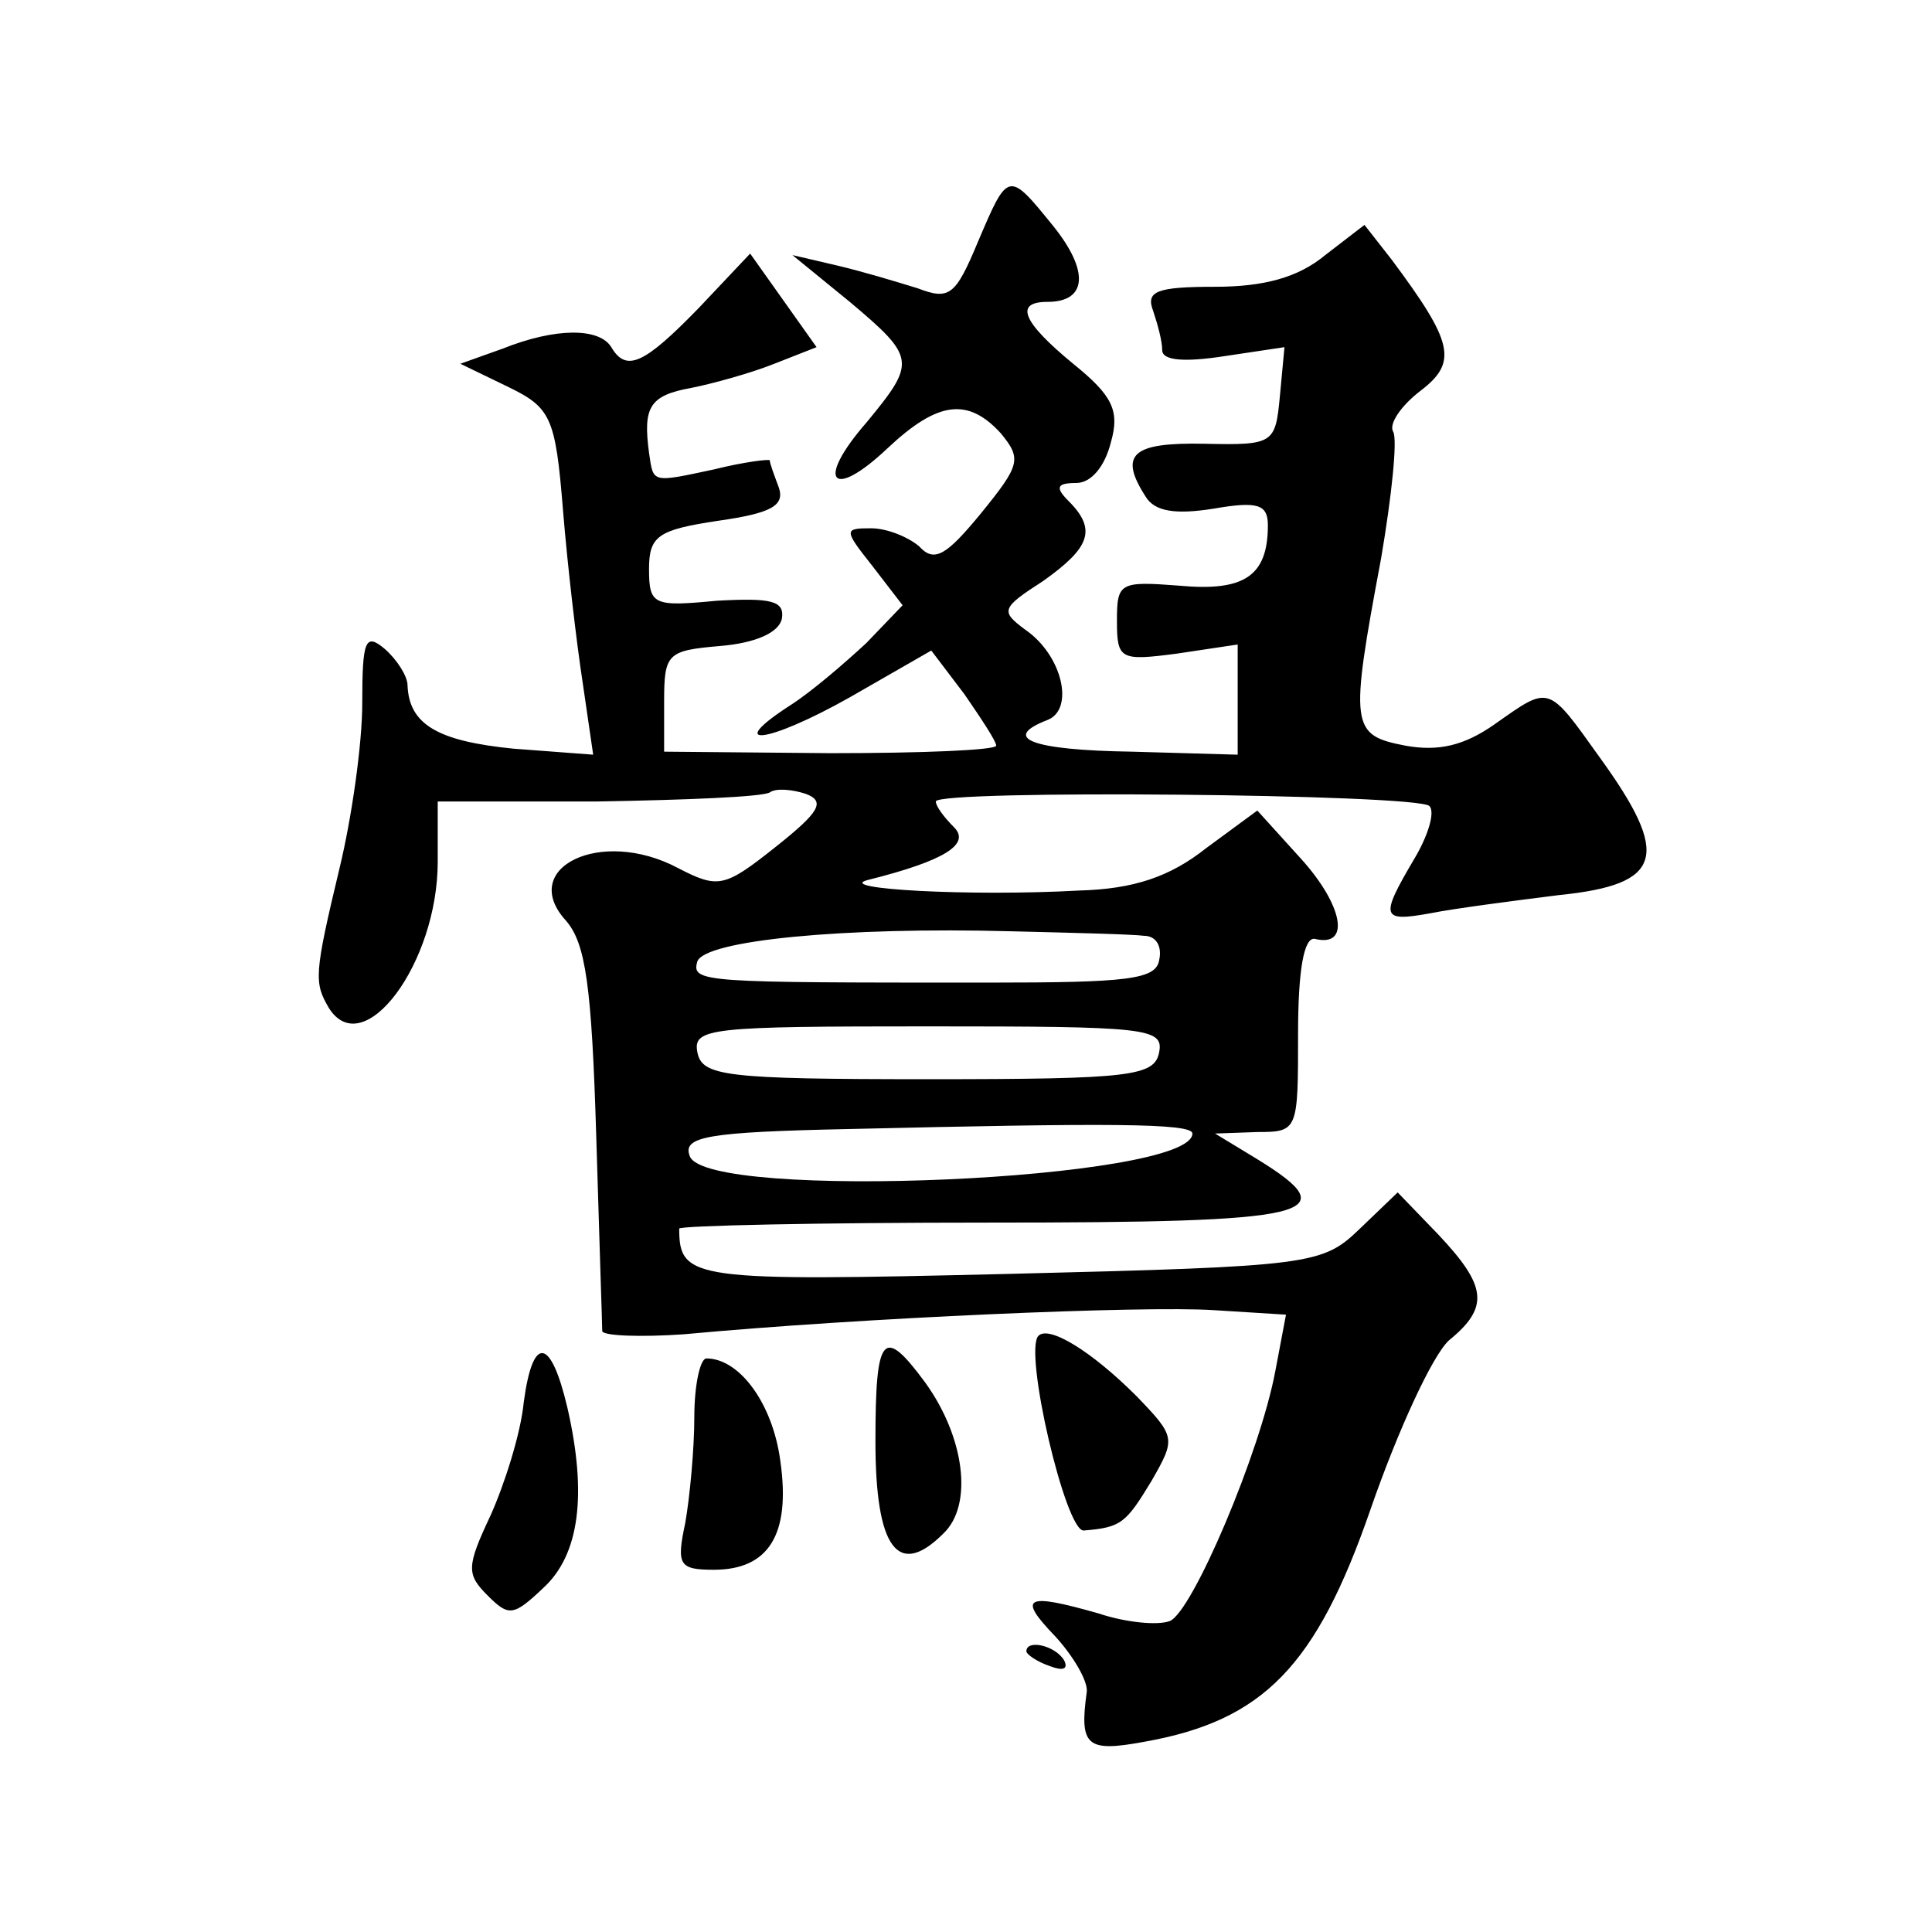<?xml version="1.0" standalone="no"?>
<!DOCTYPE svg PUBLIC "-//W3C//DTD SVG 20010904//EN"
 "http://www.w3.org/TR/2001/REC-SVG-20010904/DTD/svg10.dtd">
<svg version="1.0" xmlns="http://www.w3.org/2000/svg"
 width="128pt" height="128pt" viewBox="0 0 128 128"
 preserveAspectRatio="xMidYMid meet">
<g transform="translate(0,128) scale(0.1,-0.1)"
fill="#0" stroke="none">
<path d="M648 1120 c-15 -36 -19 -39 -40 -31 -13 4 -36 11 -53 15 l-30 7 38 -31
c44 -37 44 -40 11 -80 -34 -39 -23 -52 14 -17 33 31 53 34 75 10 14 -17 13 -21
-13 -53 -23 -28 -31 -33 -41 -22 -7 6 -21 12 -32 12 -18 0 -18 -1 1 -25 l20 -26
-24 -25 c-14 -13 -36 -32 -50 -41 -45 -29 -16 -26 39 5 l54 31 22 -29 c11 -16 21
-31 21 -34 0 -3 -49 -5 -110 -5 l-110 1 0 33 c0 32 2 34 37 37 24 2 39 9 41 18
2 12 -7 14 -43 12 -42 -4 -45 -3 -45 21 0 22 6 26 46 32 35 5 44 10 40 22 -3 8
-6 16 -6 18 0 1 -17 -1 -37 -6 -42 -9 -40 -9 -43 11 -4 30 0 38 28 43 15 3 40 10
55 16 l28 11 -22 31 -22 31 -34 -36 c-36 -37 -48 -43 -58 -26 -8 13 -37 13 -72
-1 l-28 -10 31 -15 c29 -14 32 -20 37 -82 3 -37 9 -88 13 -114 l7 -48 -53 4 c-50
5 -69 16 -70 42 0 6 -7 17 -15 24 -13 11 -15 6 -15 -36 0 -27 -7 -76 -15 -109 -17
-71 -17 -76 -7 -93 23 -36 72 30 72 97 l0 40 106 0 c58 1 109 3 114 6 4 3 15 2
24 -1 13 -5 9 -12 -20 -35 -34 -27 -38 -28 -65 -14 -51 27 -106 0 -74 -35 13 -15
17 -43 20 -142 2 -68 4 -126 4 -130 1 -3 25 -4 54 -2 118 11 305 19 351 16 l48
-3 -7 -37 c-10 -54 -55 -160 -70 -166 -8 -3 -29 -1 -47 5 -49 14 -54 11 -29 -15
12 -13 22 -30 21 -37 -5 -36 0 -40 38 -33 79 14 114 50 150 154 18 52 41 102 52
112 27 22 25 36 -7 70 l-27 28 -25 -24 c-25 -24 -31 -25 -233 -30 -209 -5 -218
-4 -218 30 0 2 92 4 205 4 216 0 238 5 178 42 l-28 17 28 1 c27 0 27 1 27 65 0
43 4 64 11 63 24 -6 19 22 -9 53 l-29 32 -34 -25 c-24 -19 -48 -27 -84 -28 -72
-4 -163 1 -140 7 52 13 68 24 57 35 -7 7 -12 14 -12 17 0 8 319 5 327 -3 4 -4 -1
-20 -10 -35 -23 -39 -22 -42 11 -36 15 3 53 8 85 12 69 7 74 26 27 91 -35 49 -33
48 -70 22 -20 -14 -37 -18 -59 -14 -36 7 -37 12 -16 124 7 41 11 79 8 84 -3 5 5
17 18 27 25 19 22 32 -19 87 l-18 23 -26 -20 c-18 -15 -41 -21 -73 -21 -39 0 -46
-3 -41 -16 3 -9 6 -20 6 -26 0 -7 15 -8 41 -4 l40 6 -3 -32 c-3 -32 -4 -33 -50
-32 -48 1 -57 -7 -39 -35 6 -10 20 -12 45 -8 29 5 36 3 36 -11 0 -34 -16 -44 -59
-40 -39 3 -41 2 -41 -23 0 -26 2 -27 40 -22 l40 6 0 -37 0 -36 -70 2 c-67 1 -87
9 -56 21 18 7 10 43 -15 60 -16 12 -16 14 12 32 31 22 36 34 17 53 -9 9 -8 12 5
12 10 0 19 11 23 27 6 21 1 31 -25 52 -34 28 -39 41 -17 41 26 0 28 20 4 50 -30
37 -30 37 -50 -10z m110 -460 c8 0 12 -7 10 -16 -2 -13 -21 -15 -113 -15 -190 0
-197 0 -193 14 5 14 97 23 208 20 41 -1 81 -2 88 -3z m10 -77 c-3 -16 -18 -18 -153
-18 -135 0 -150 2 -153 18 -3 16 9 17 153 17 144 0 156 -1 153 -17z m22 -54 c0
-31 -322 -45 -333 -15 -5 13 11 16 106 18 170 4 227 4 227 -3z M688 395 c-10 -10
18 -130 30 -129 25 2 28 5 45 33 16 28 16 29 -10 56 -30 30 -58 47 -65 40z M347
351 c-2 -21 -13 -55 -22 -75 -16 -34 -16 -39 -2 -53 14 -14 17 -14 37 5 24 22 29
62 16 119 -11 47 -23 49 -29 4z M580 325 c0 -71 15 -91 45 -61 20 19 14 64 -12
100 -28 38 -33 32 -33 -39z M460 341 c0 -21 -3 -53 -6 -70 -6 -28 -4 -31 19 -31
36 0 51 23 44 72 -5 38 -27 68 -49 68 -4 0 -8 -17 -8 -39z M680 186 c0 -2 7 -7
16 -10 8 -3 12 -2 9 4 -6 10 -25 14 -25 6z"/>
</g>
</svg>
